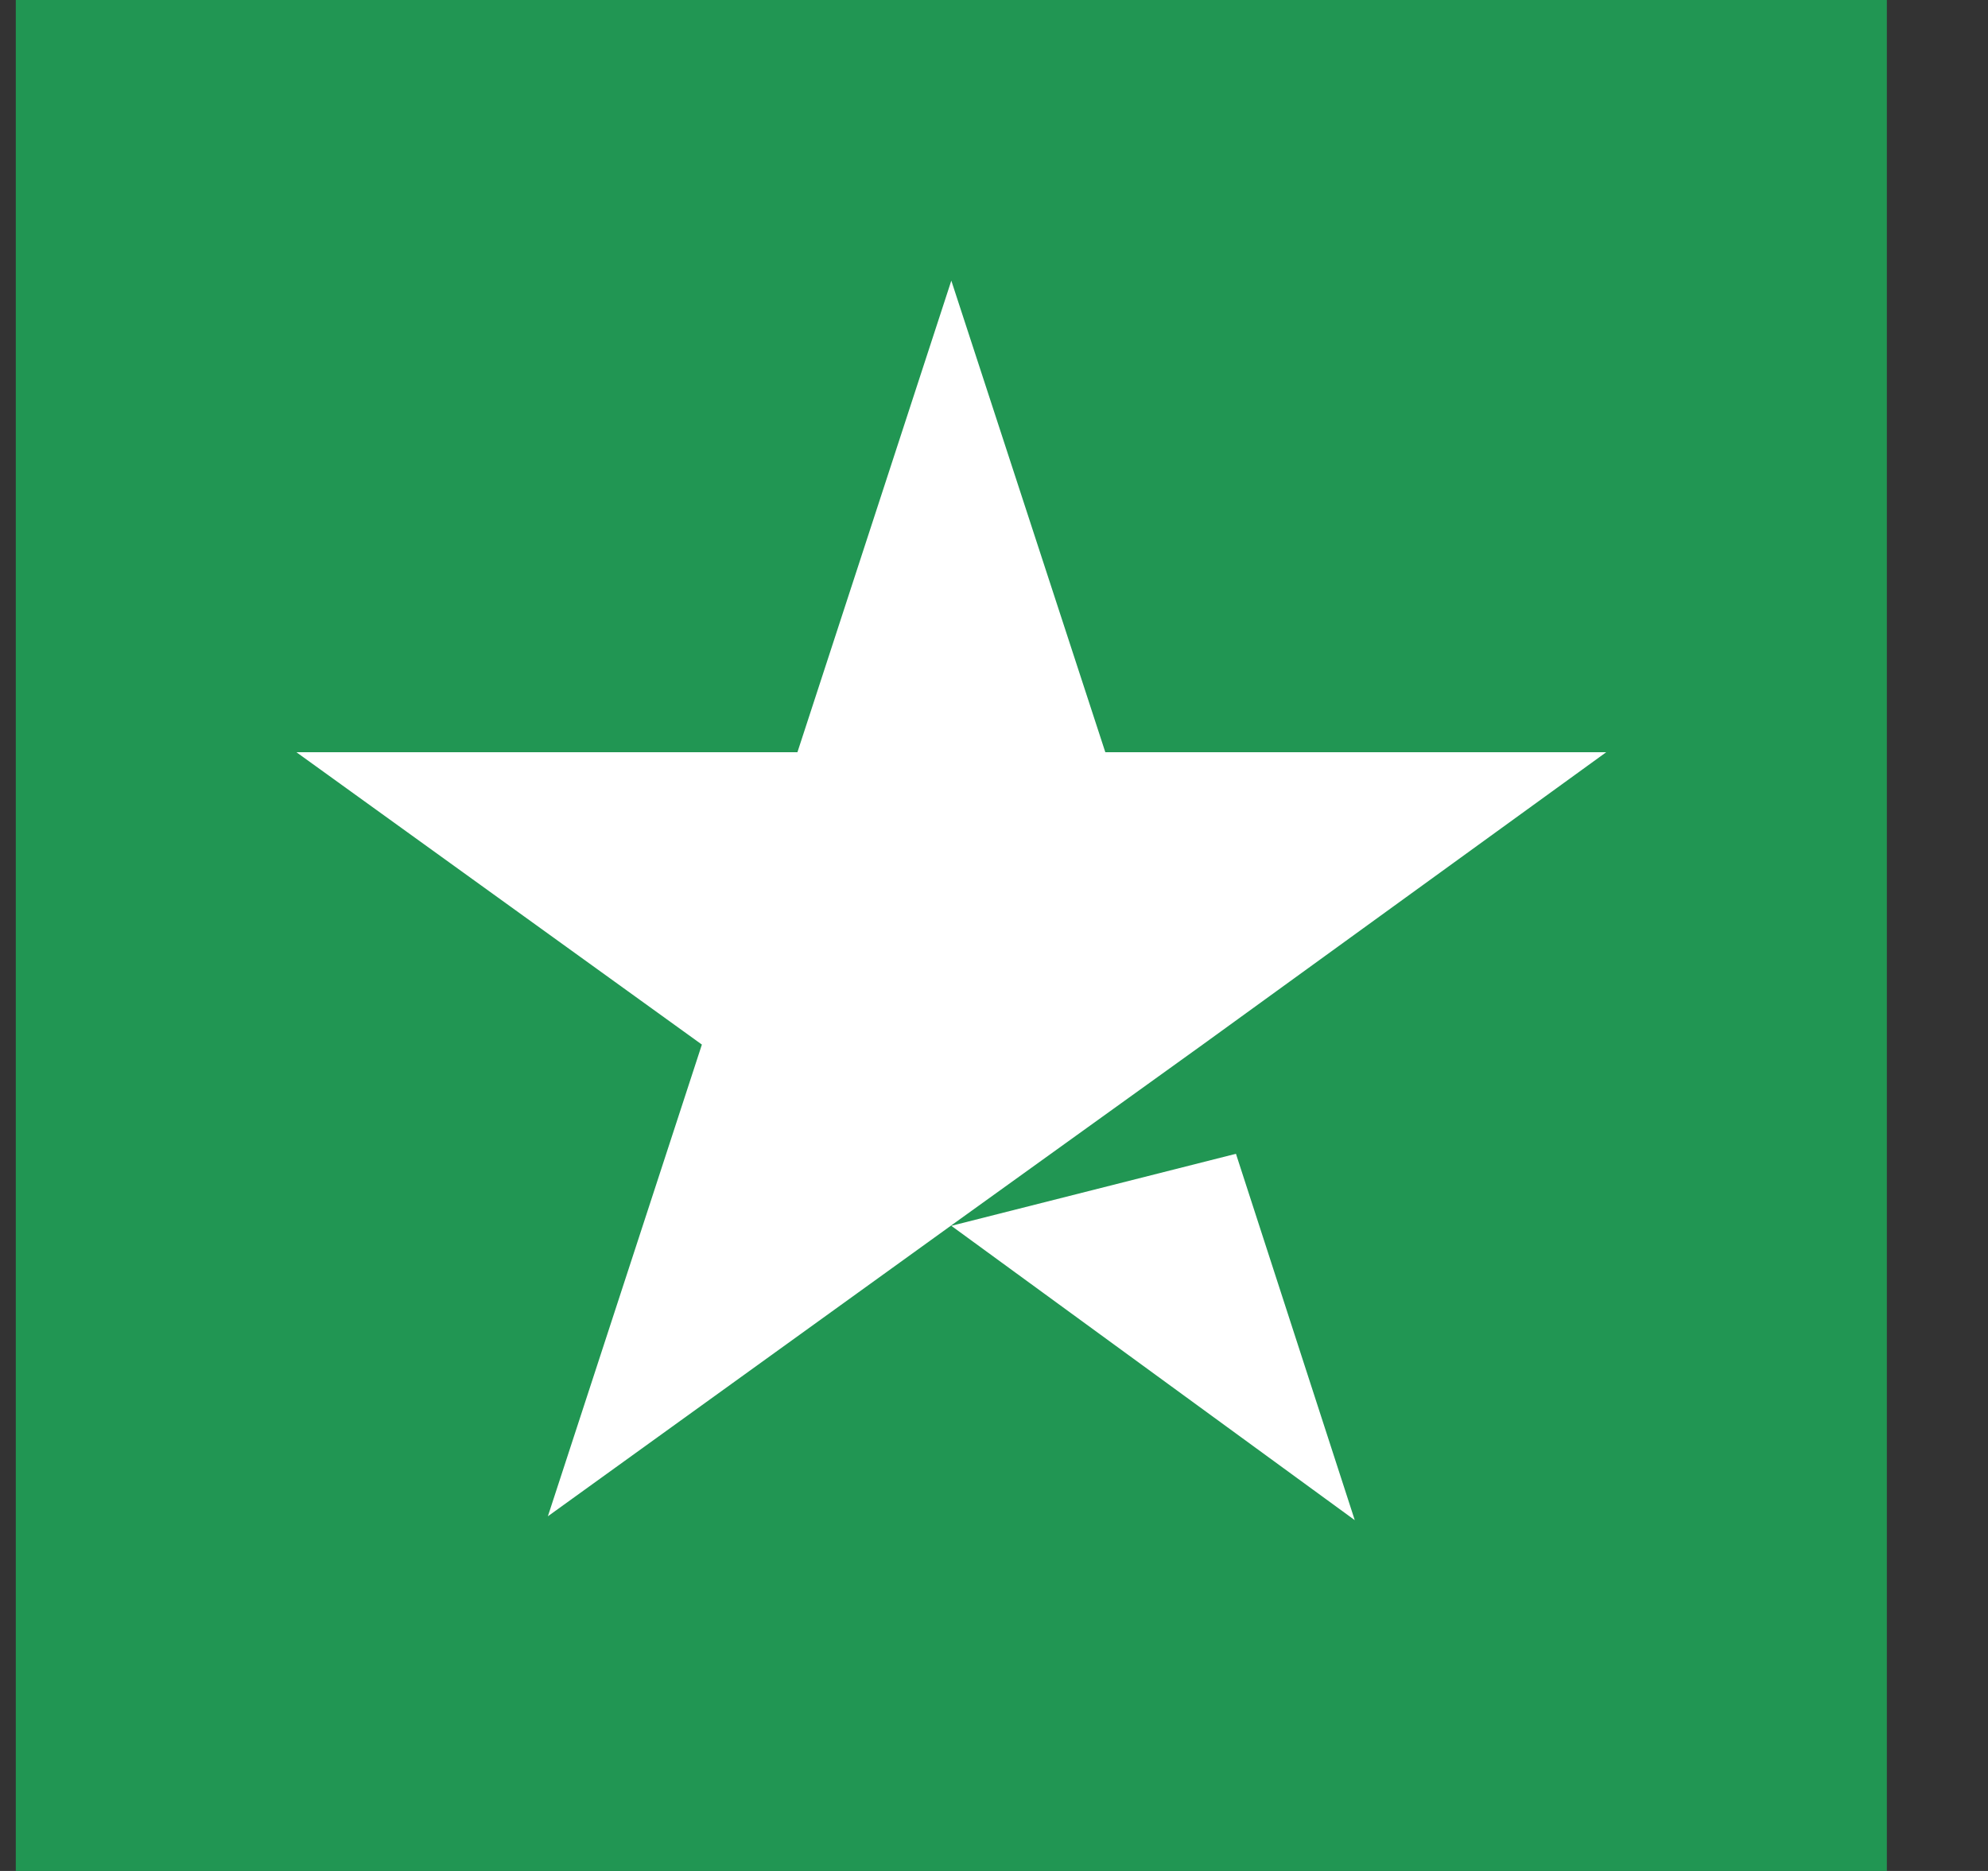 <svg width="17" height="16" viewBox="0 0 17 16" fill="none" xmlns="http://www.w3.org/2000/svg">
<rect x="0" y="0" width="17" height="16" fill="#333333" stroke="none"/>
<path d="M16.135 0H0.135V16H16.135V0Z" fill="#219653"/>
<path d="M8.135 10.483L10.569 9.867L11.585 13L8.135 10.483ZM13.735 6.433H9.452L8.135 2.4L6.819 6.433H2.535L6.002 8.933L4.685 12.967L8.152 10.467L10.285 8.933L13.735 6.433Z" fill="white"/>
</svg>
